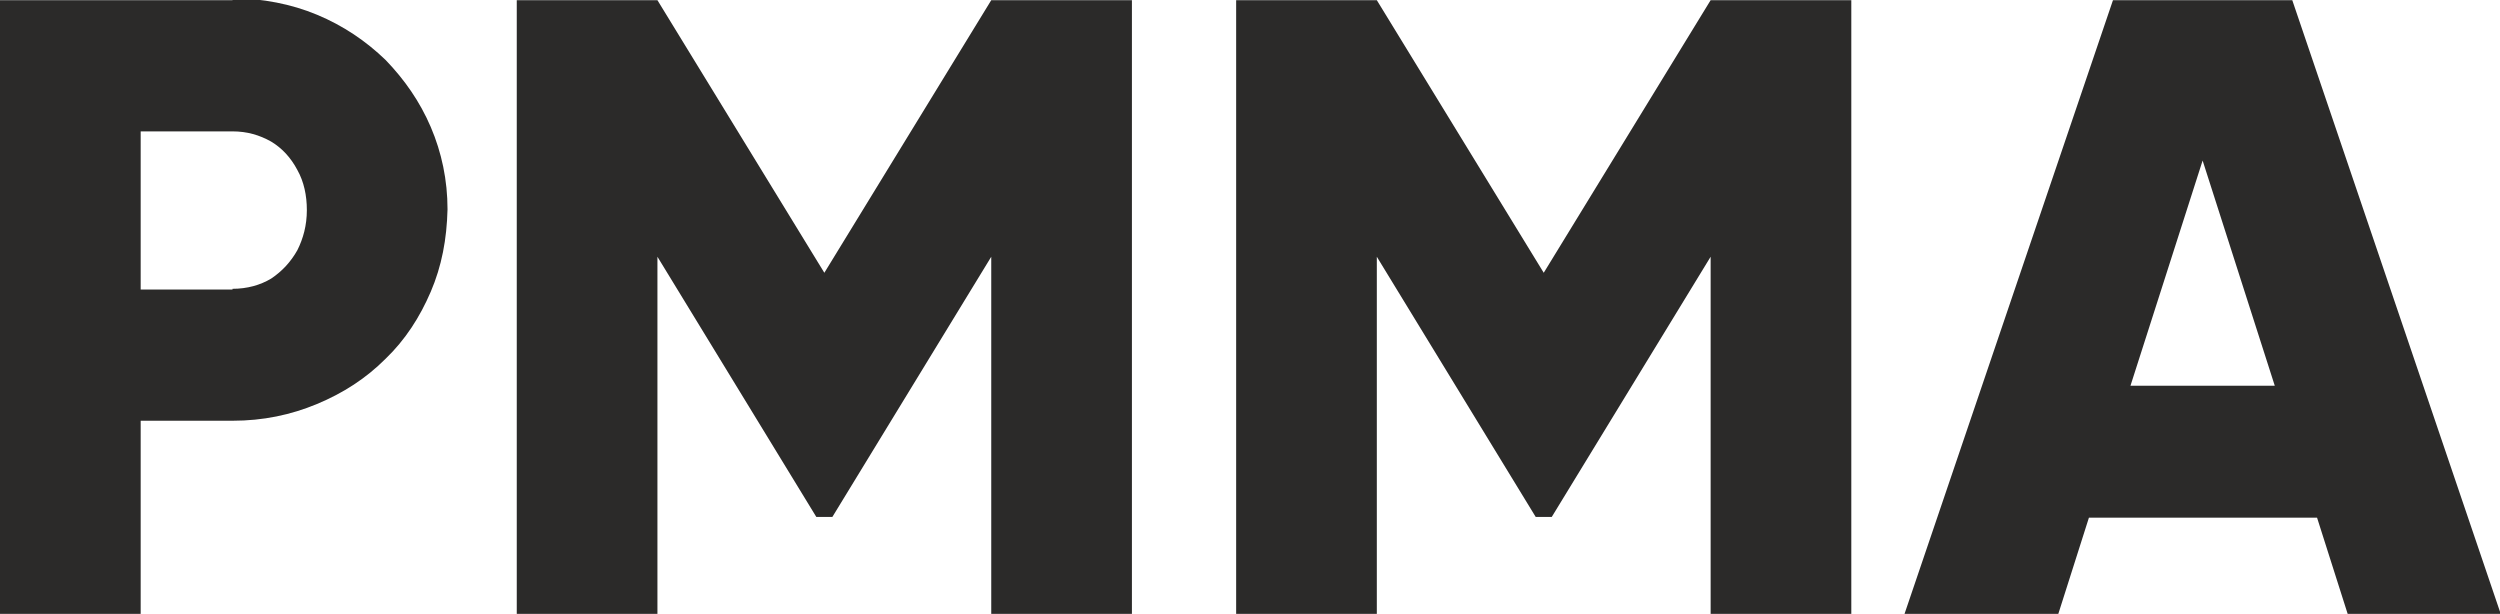 <?xml version="1.0" encoding="UTF-8"?> <svg xmlns="http://www.w3.org/2000/svg" xmlns:xlink="http://www.w3.org/1999/xlink" xml:space="preserve" width="24.13mm" height="5.927mm" style="shape-rendering:geometricPrecision; text-rendering:geometricPrecision; image-rendering:optimizeQuality; fill-rule:evenodd; clip-rule:evenodd" viewBox="0 0 3.43 0.842"> <defs> <style type="text/css"> .fil0 {fill:#2B2A29;fill-rule:nonzero} </style> </defs> <g id="Layer_x0020_1">  <path class="fil0" d="M0.319 0l-0.319 0 0 0.842 0.193 0 0 -0.265 0.126 0c0.042,-0 0.08,-0.008 0.116,-0.023 0.036,-0.015 0.067,-0.035 0.094,-0.062 0.027,-0.026 0.047,-0.057 0.062,-0.092 0.015,-0.035 0.022,-0.072 0.023,-0.113 -0,-0.04 -0.008,-0.078 -0.023,-0.113 -0.015,-0.035 -0.036,-0.065 -0.062,-0.092 -0.027,-0.026 -0.058,-0.047 -0.094,-0.062 -0.036,-0.015 -0.074,-0.022 -0.116,-0.023zm0 0.397l-0.126 0 0 -0.217 0.126 0c0.02,0 0.037,0.005 0.053,0.014 0.015,0.009 0.027,0.022 0.036,0.039 0.009,0.016 0.013,0.035 0.013,0.055 -0,0.021 -0.005,0.039 -0.013,0.055 -0.009,0.016 -0.021,0.029 -0.036,0.039 -0.015,0.009 -0.033,0.014 -0.053,0.014zm1.234 -0.397l-0.193 0 -0.229 0.374 -0.229 -0.374 -0.193 0 0 0.842 0.193 0 0 -0.49 0.218 0.357 0.022 0 0.218 -0.357 0 0.49 0.193 0 0 -0.842zm0.987 0l-0.193 0 -0.229 0.374 -0.229 -0.374 -0.193 0 0 0.842 0.193 0 0 -0.49 0.218 0.357 0.022 0 0.218 -0.357 0 0.49 0.193 0 0 -0.842zm0.68 0.842l0.211 0 -0.286 -0.842 -0.246 0 -0.286 0.842 0.211 0 0.042 -0.132 0.313 0 0.042 0.132zm-0.297 -0.313l0.099 -0.309 0.099 0.309 -0.197 0z"></path> </g> </svg> 